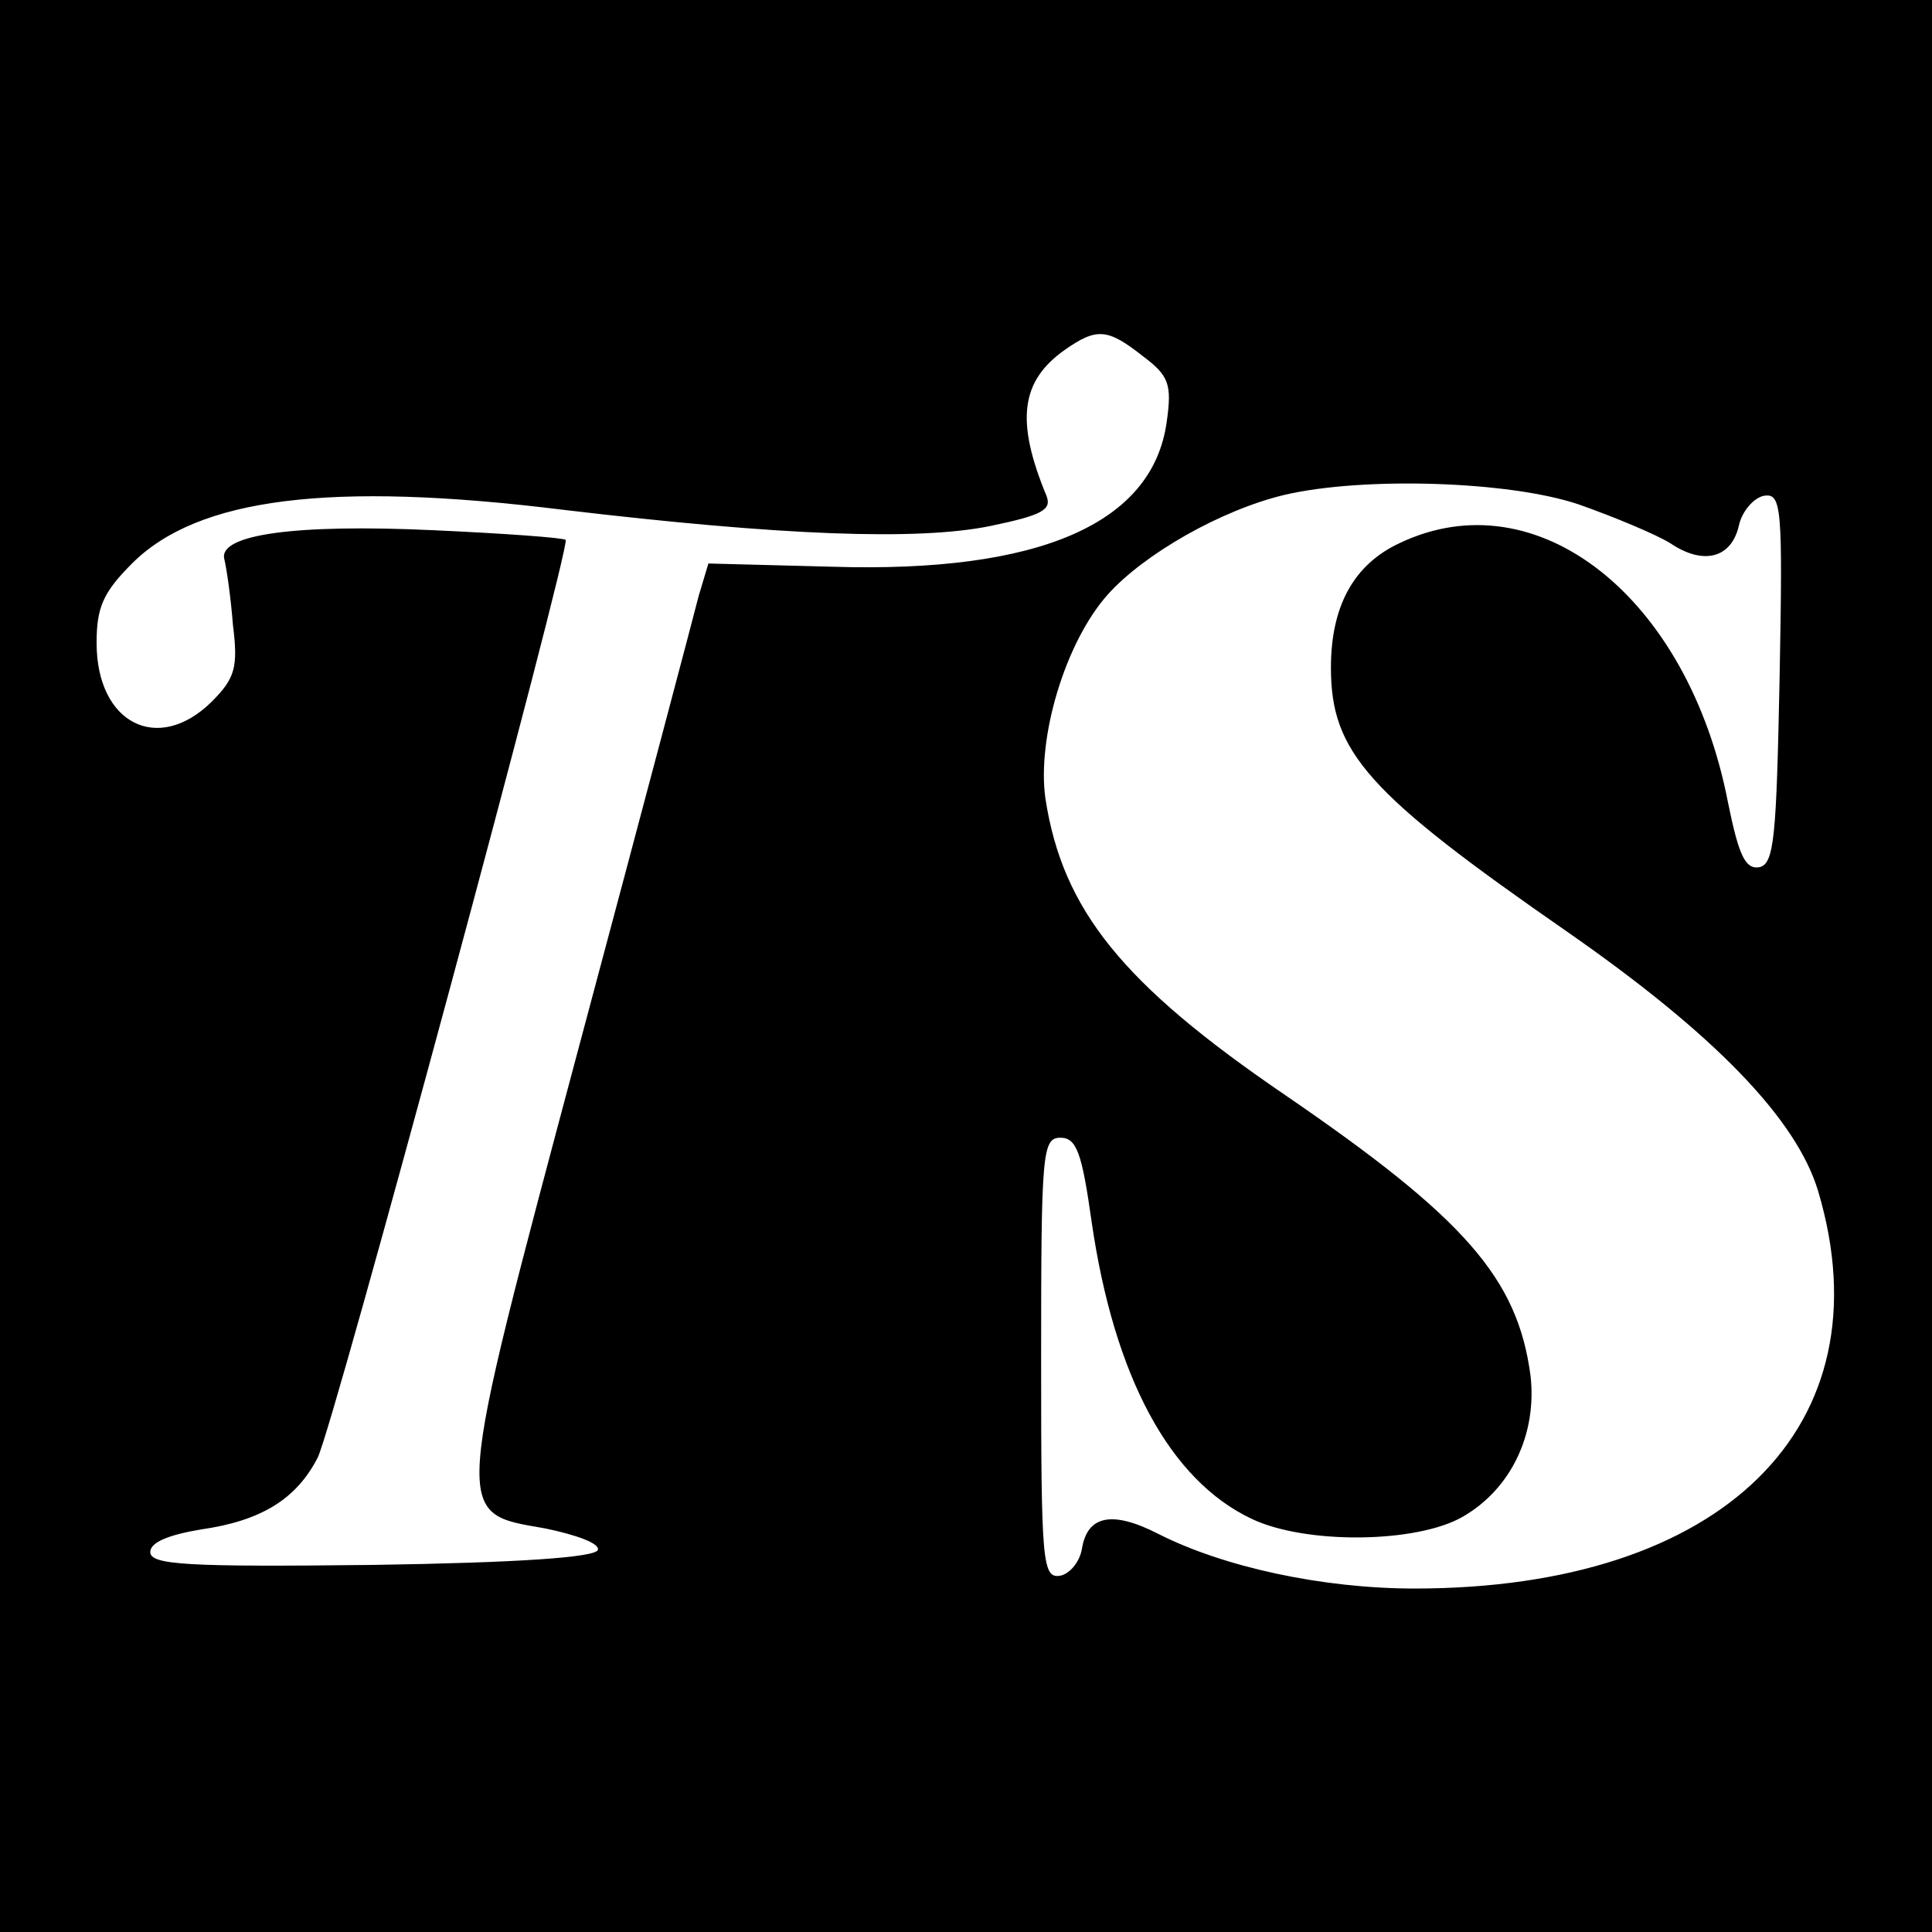<?xml version="1.0" standalone="no"?>
<!DOCTYPE svg PUBLIC "-//W3C//DTD SVG 20010904//EN"
 "http://www.w3.org/TR/2001/REC-SVG-20010904/DTD/svg10.dtd">
<svg version="1.0" xmlns="http://www.w3.org/2000/svg"
 width="180pt" height="180pt" viewBox="0 0 180 180"
 preserveAspectRatio="xMidYMid meet">
<g transform="translate(0,180) scale(0.1,-0.1)"
fill="#000000" stroke="none">
<path d="M0 900 l0 -900 900 0 900 0 0 900 0 900 -900 0 -900 0 0 -900z m1065
568 c24 -18 27 -26 22 -61 -13 -95 -119 -141 -312 -135 l-115 3 -9 -30 c-4
-16 -54 -205 -111 -418 -119 -446 -118 -436 -32 -451 29 -6 51 -14 49 -20 -2
-7 -75 -12 -210 -14 -173 -2 -207 0 -207 12 0 9 17 16 47 21 56 8 89 28 109
67 15 30 236 849 231 855 -2 2 -57 6 -123 9 -129 6 -201 -4 -195 -27 2 -8 6
-35 8 -61 5 -40 2 -50 -20 -72 -50 -49 -107 -20 -107 55 0 33 6 47 33 74 61
61 184 77 402 50 202 -24 330 -29 398 -15 48 10 57 15 52 28 -29 70 -24 107
17 136 30 21 40 20 73 -6z m406 -138 c34 -12 72 -28 85 -36 31 -21 57 -14 64
16 3 14 14 26 23 28 17 3 18 -9 15 -170 -3 -149 -5 -173 -19 -176 -13 -2 -19
11 -29 60 -37 192 -178 303 -306 242 -43 -20 -64 -59 -64 -116 0 -79 34 -117
220 -246 138 -96 214 -175 234 -242 65 -219 -89 -370 -376 -370 -86 0 -178 20
-239 51 -43 22 -66 17 -71 -14 -2 -12 -11 -23 -20 -25 -17 -3 -18 12 -18 202
0 192 1 206 18 206 15 0 20 -14 29 -78 21 -145 73 -241 149 -277 50 -24 154
-23 197 2 45 26 69 77 63 131 -12 91 -61 147 -229 262 -151 103 -207 172 -223
276 -8 56 18 145 58 190 34 38 106 79 165 93 73 17 209 13 274 -9z"/>
</g>
</svg>
